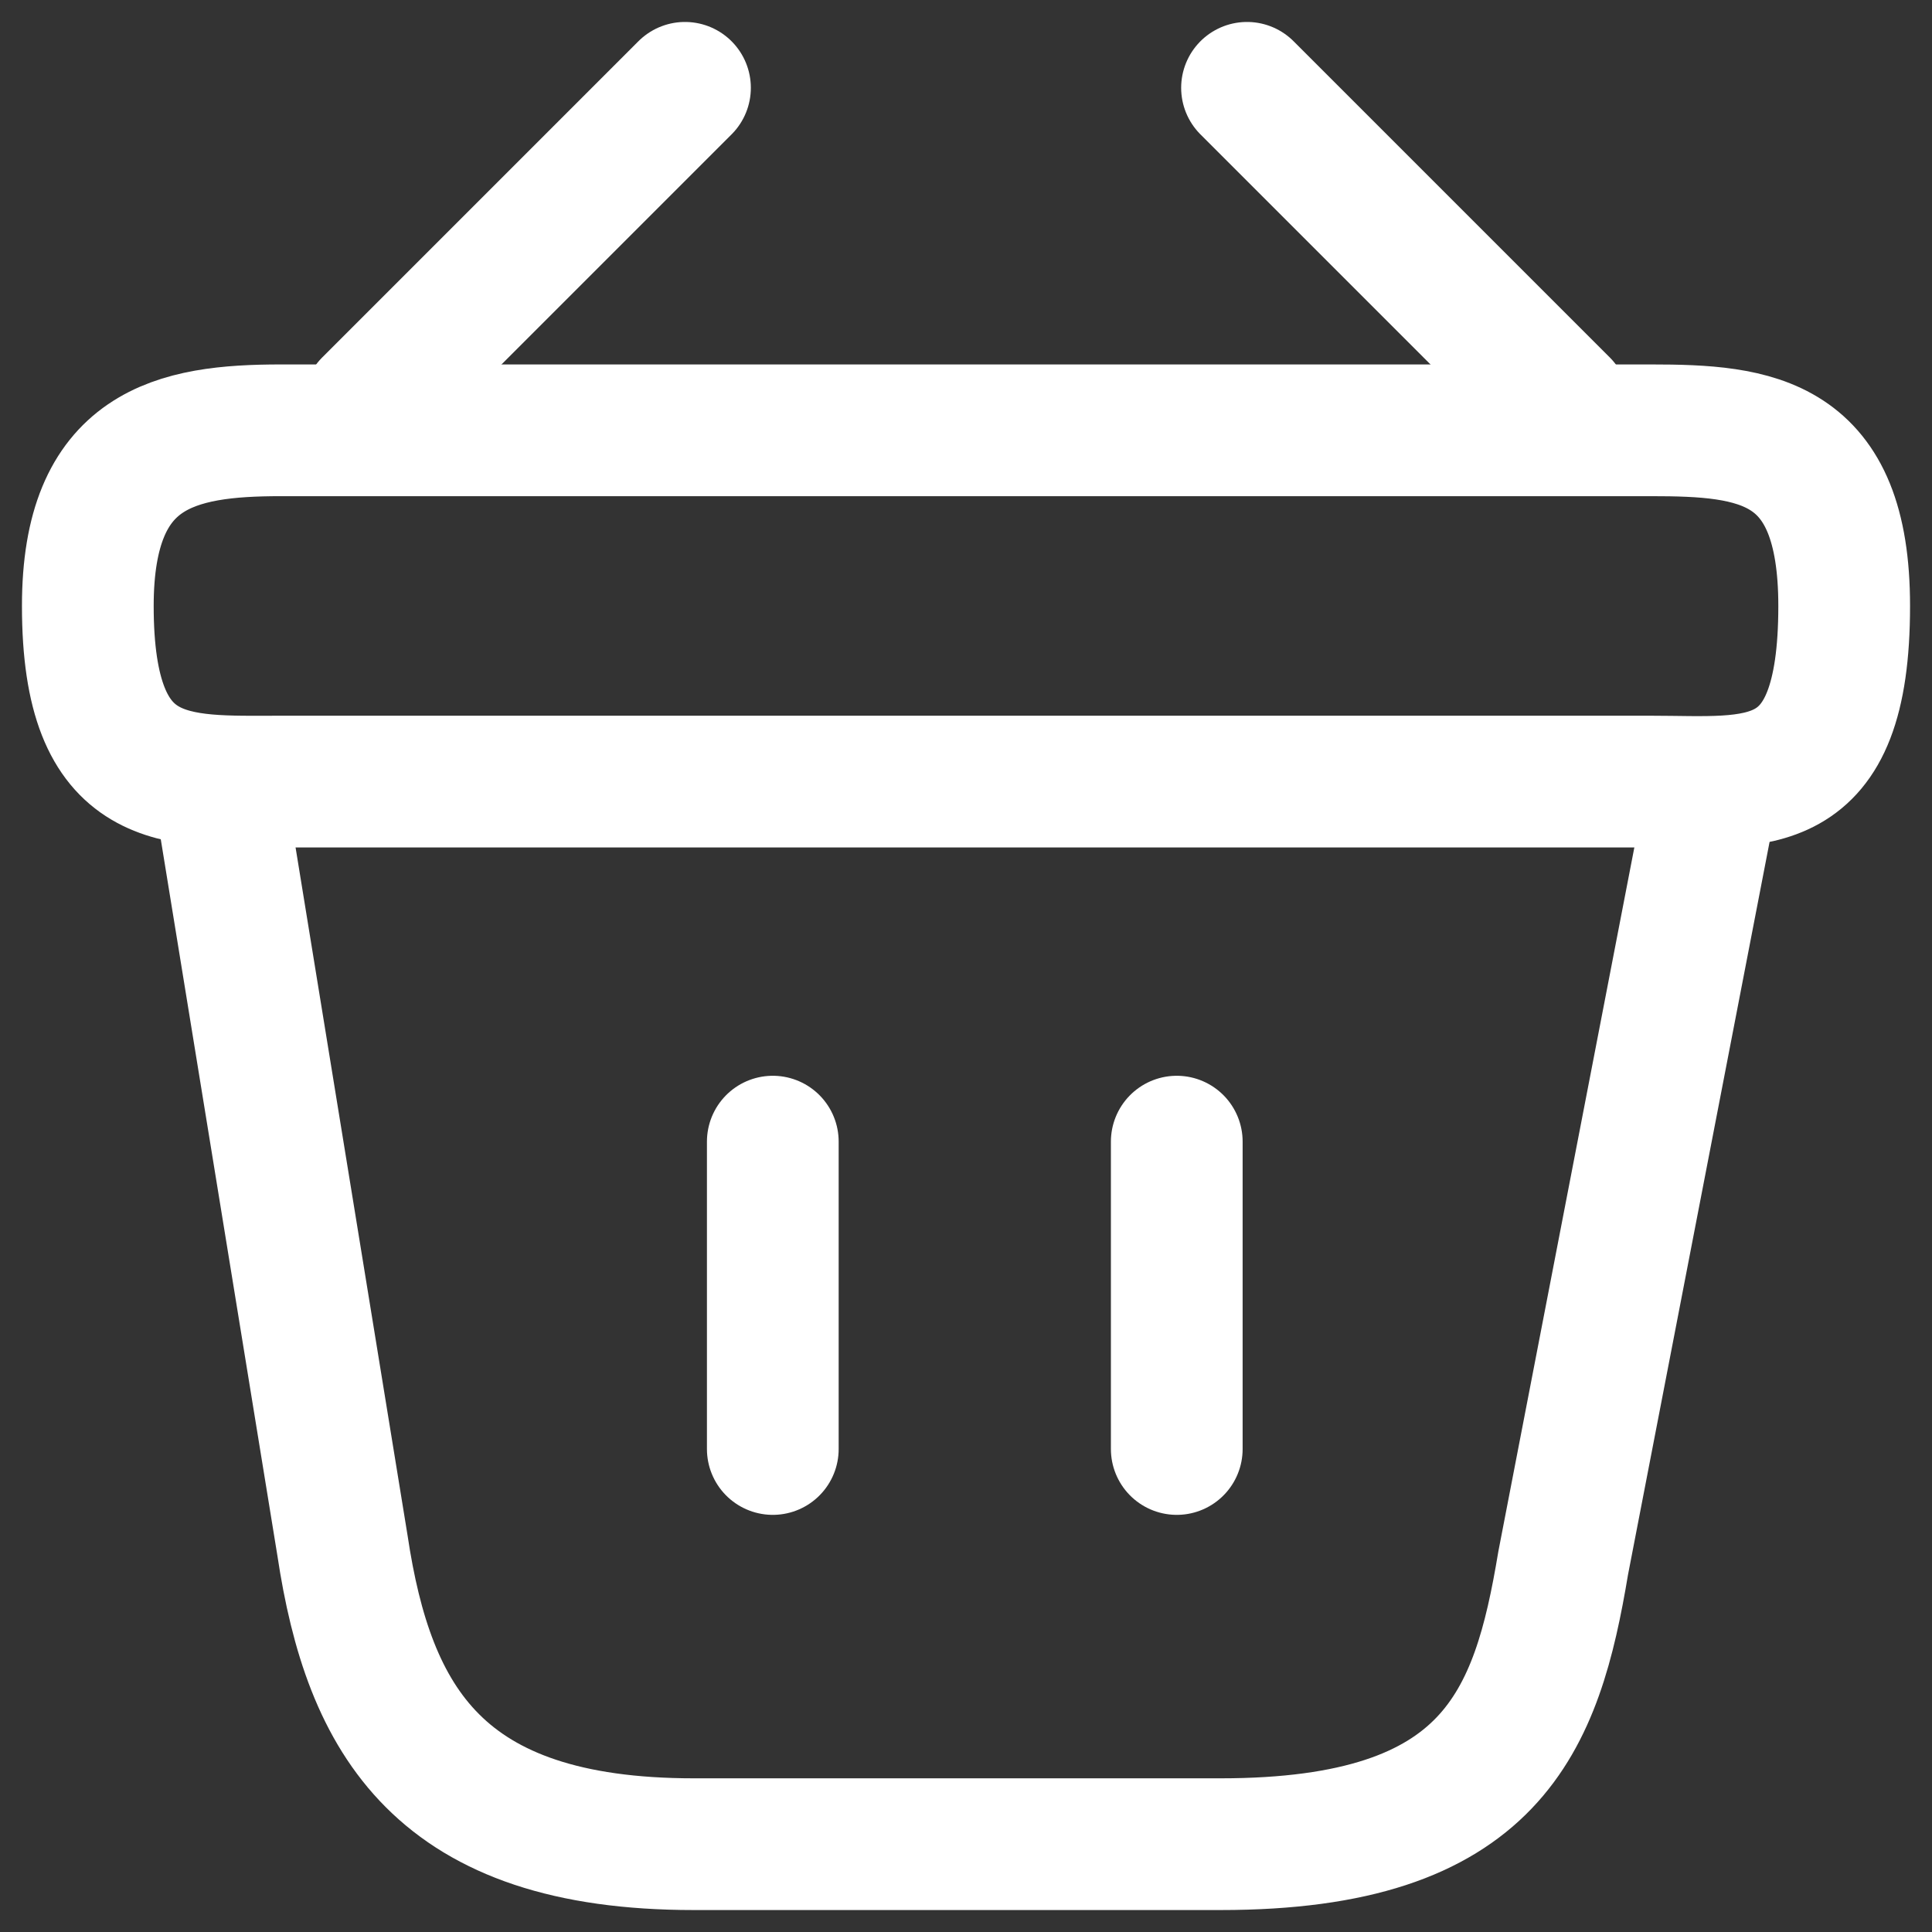 <?xml version="1.0" encoding="UTF-8"?> <!-- Generator: Adobe Illustrator 27.2.0, SVG Export Plug-In . SVG Version: 6.00 Build 0) --> <svg xmlns="http://www.w3.org/2000/svg" xmlns:xlink="http://www.w3.org/1999/xlink" id="Слой_1" x="0px" y="0px" viewBox="0 0 22 22" style="enable-background:new 0 0 22 22;" xml:space="preserve"><rect x="0" y="0" width="22" height="22" fill="#333333" stroke="none"/> <style type="text/css"> .st0{fill:none;stroke:#FFFFFF;stroke-width:1.5;stroke-linecap:round;stroke-linejoin:round;stroke-miterlimit:10;} .st1{fill:none;stroke:#FFFFFF;stroke-width:1.5;} .st2{fill:none;stroke:#FFFFFF;stroke-width:1.5;stroke-linecap:round;} </style> <path class="st0" d="M7.8,1L4.2,4.6 M14.2,1l3.6,3.6"></path> <path class="st1" d="M1,6.9c0-1.8,1-2,2.2-2h15.6C20,4.9,21,5,21,6.9c0,2.2-1,2-2.2,2H3.2C2,8.9,1,9,1,6.9z"></path> <path class="st2" d="M8.8,13v3.5 M13.4,13v3.5 M2.5,9l1.4,8.6C4.2,19.6,5,21,7.9,21h6c3.1,0,3.6-1.4,3.9-3.2L19.5,9"></path> </svg> 
